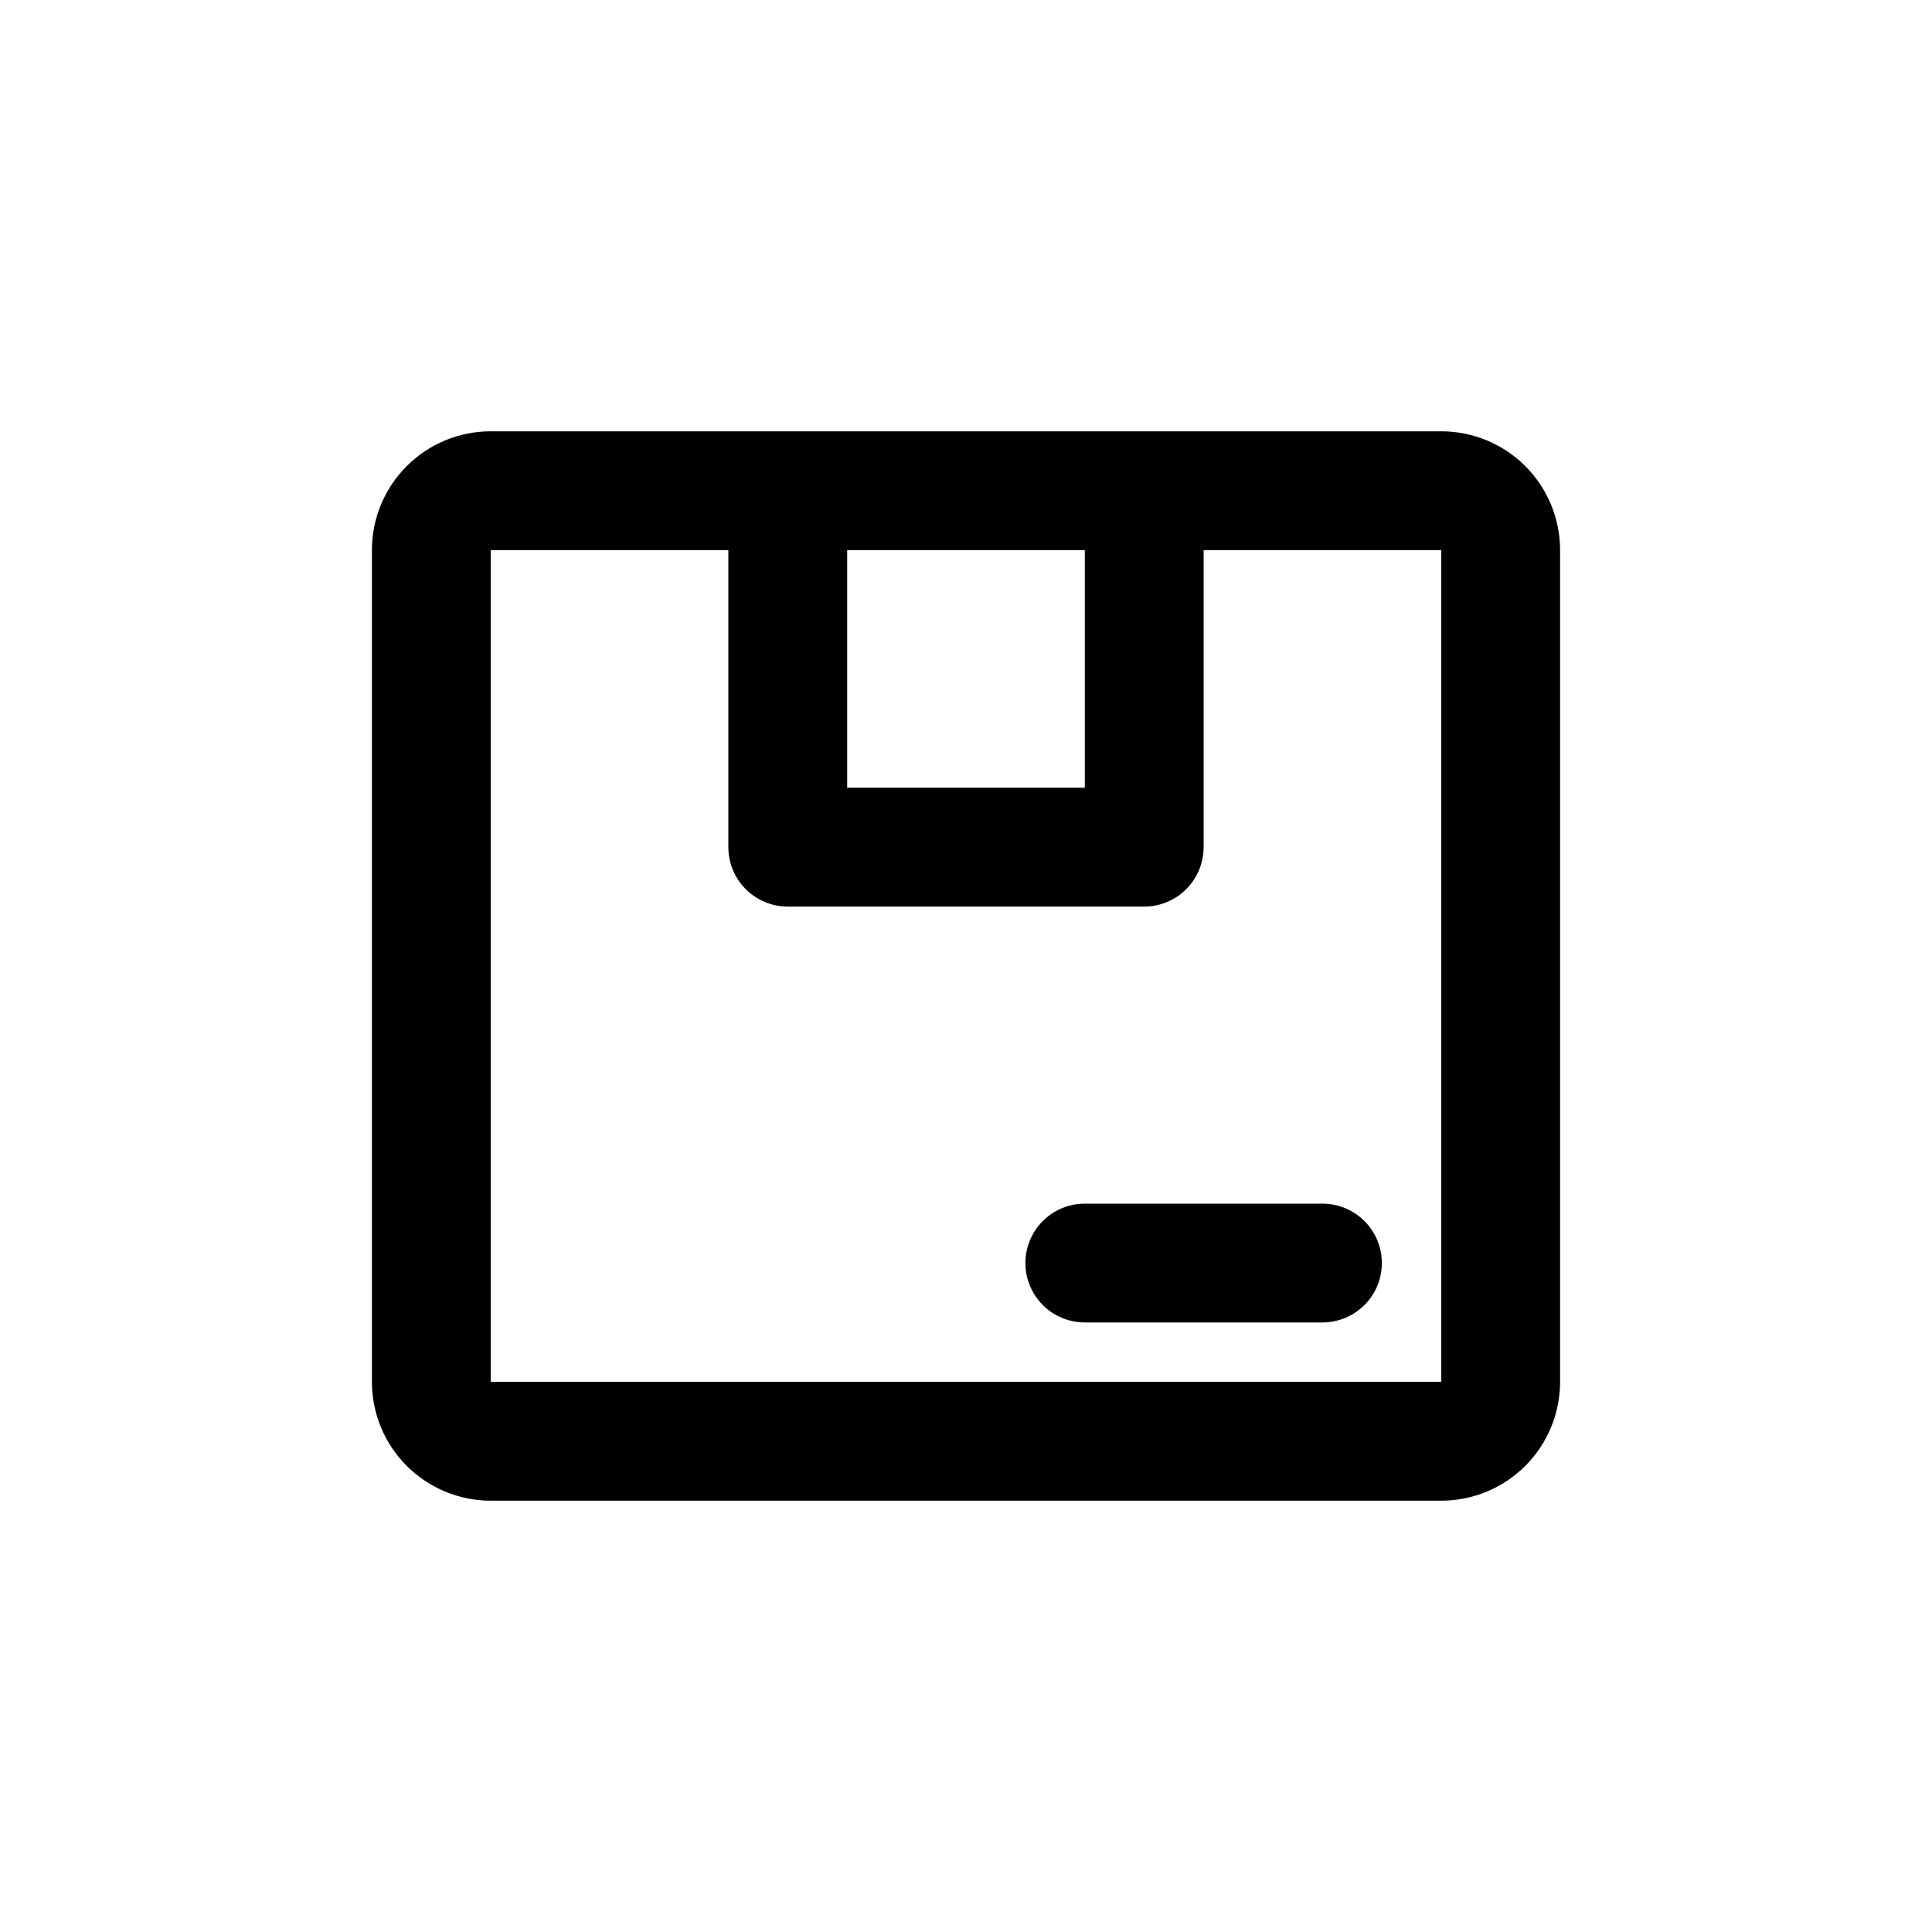 <?xml version="1.0" encoding="UTF-8"?>
<!-- Uploaded to: ICON Repo, www.iconrepo.com, Generator: ICON Repo Mixer Tools -->
<svg fill="#000000" width="800px" height="800px" version="1.1" viewBox="144 144 512 512" xmlns="http://www.w3.org/2000/svg">
 <path d="m525.95 258.3h-251.9c-8.352 0-16.359 3.32-22.266 9.223-5.906 5.906-9.223 13.914-9.223 22.266v220.42c0 8.352 3.316 16.359 9.223 22.266s13.914 9.223 22.266 9.223h251.9c8.352 0 16.363-3.316 22.266-9.223 5.906-5.906 9.223-13.914 9.223-22.266v-220.42c0-8.352-3.316-16.359-9.223-22.266-5.902-5.902-13.914-9.223-22.266-9.223zm-157.44 31.488h62.977v62.977h-62.977zm-94.465 220.42v-220.42h62.977v78.723c0 4.176 1.656 8.18 4.609 11.133 2.953 2.953 6.957 4.609 11.133 4.609h94.465c4.176 0 8.18-1.656 11.133-4.609s4.613-6.957 4.613-11.133v-78.723h62.977l-0.004 220.42zm236.16-31.488c0 4.176-1.66 8.18-4.613 11.133-2.949 2.953-6.957 4.609-11.133 4.609h-62.973c-5.625 0-10.824-3-13.637-7.871s-2.812-10.871 0-15.742 8.012-7.871 13.637-7.871h62.977-0.004c4.176 0 8.184 1.656 11.133 4.609 2.953 2.953 4.613 6.957 4.613 11.133z"/>
</svg>